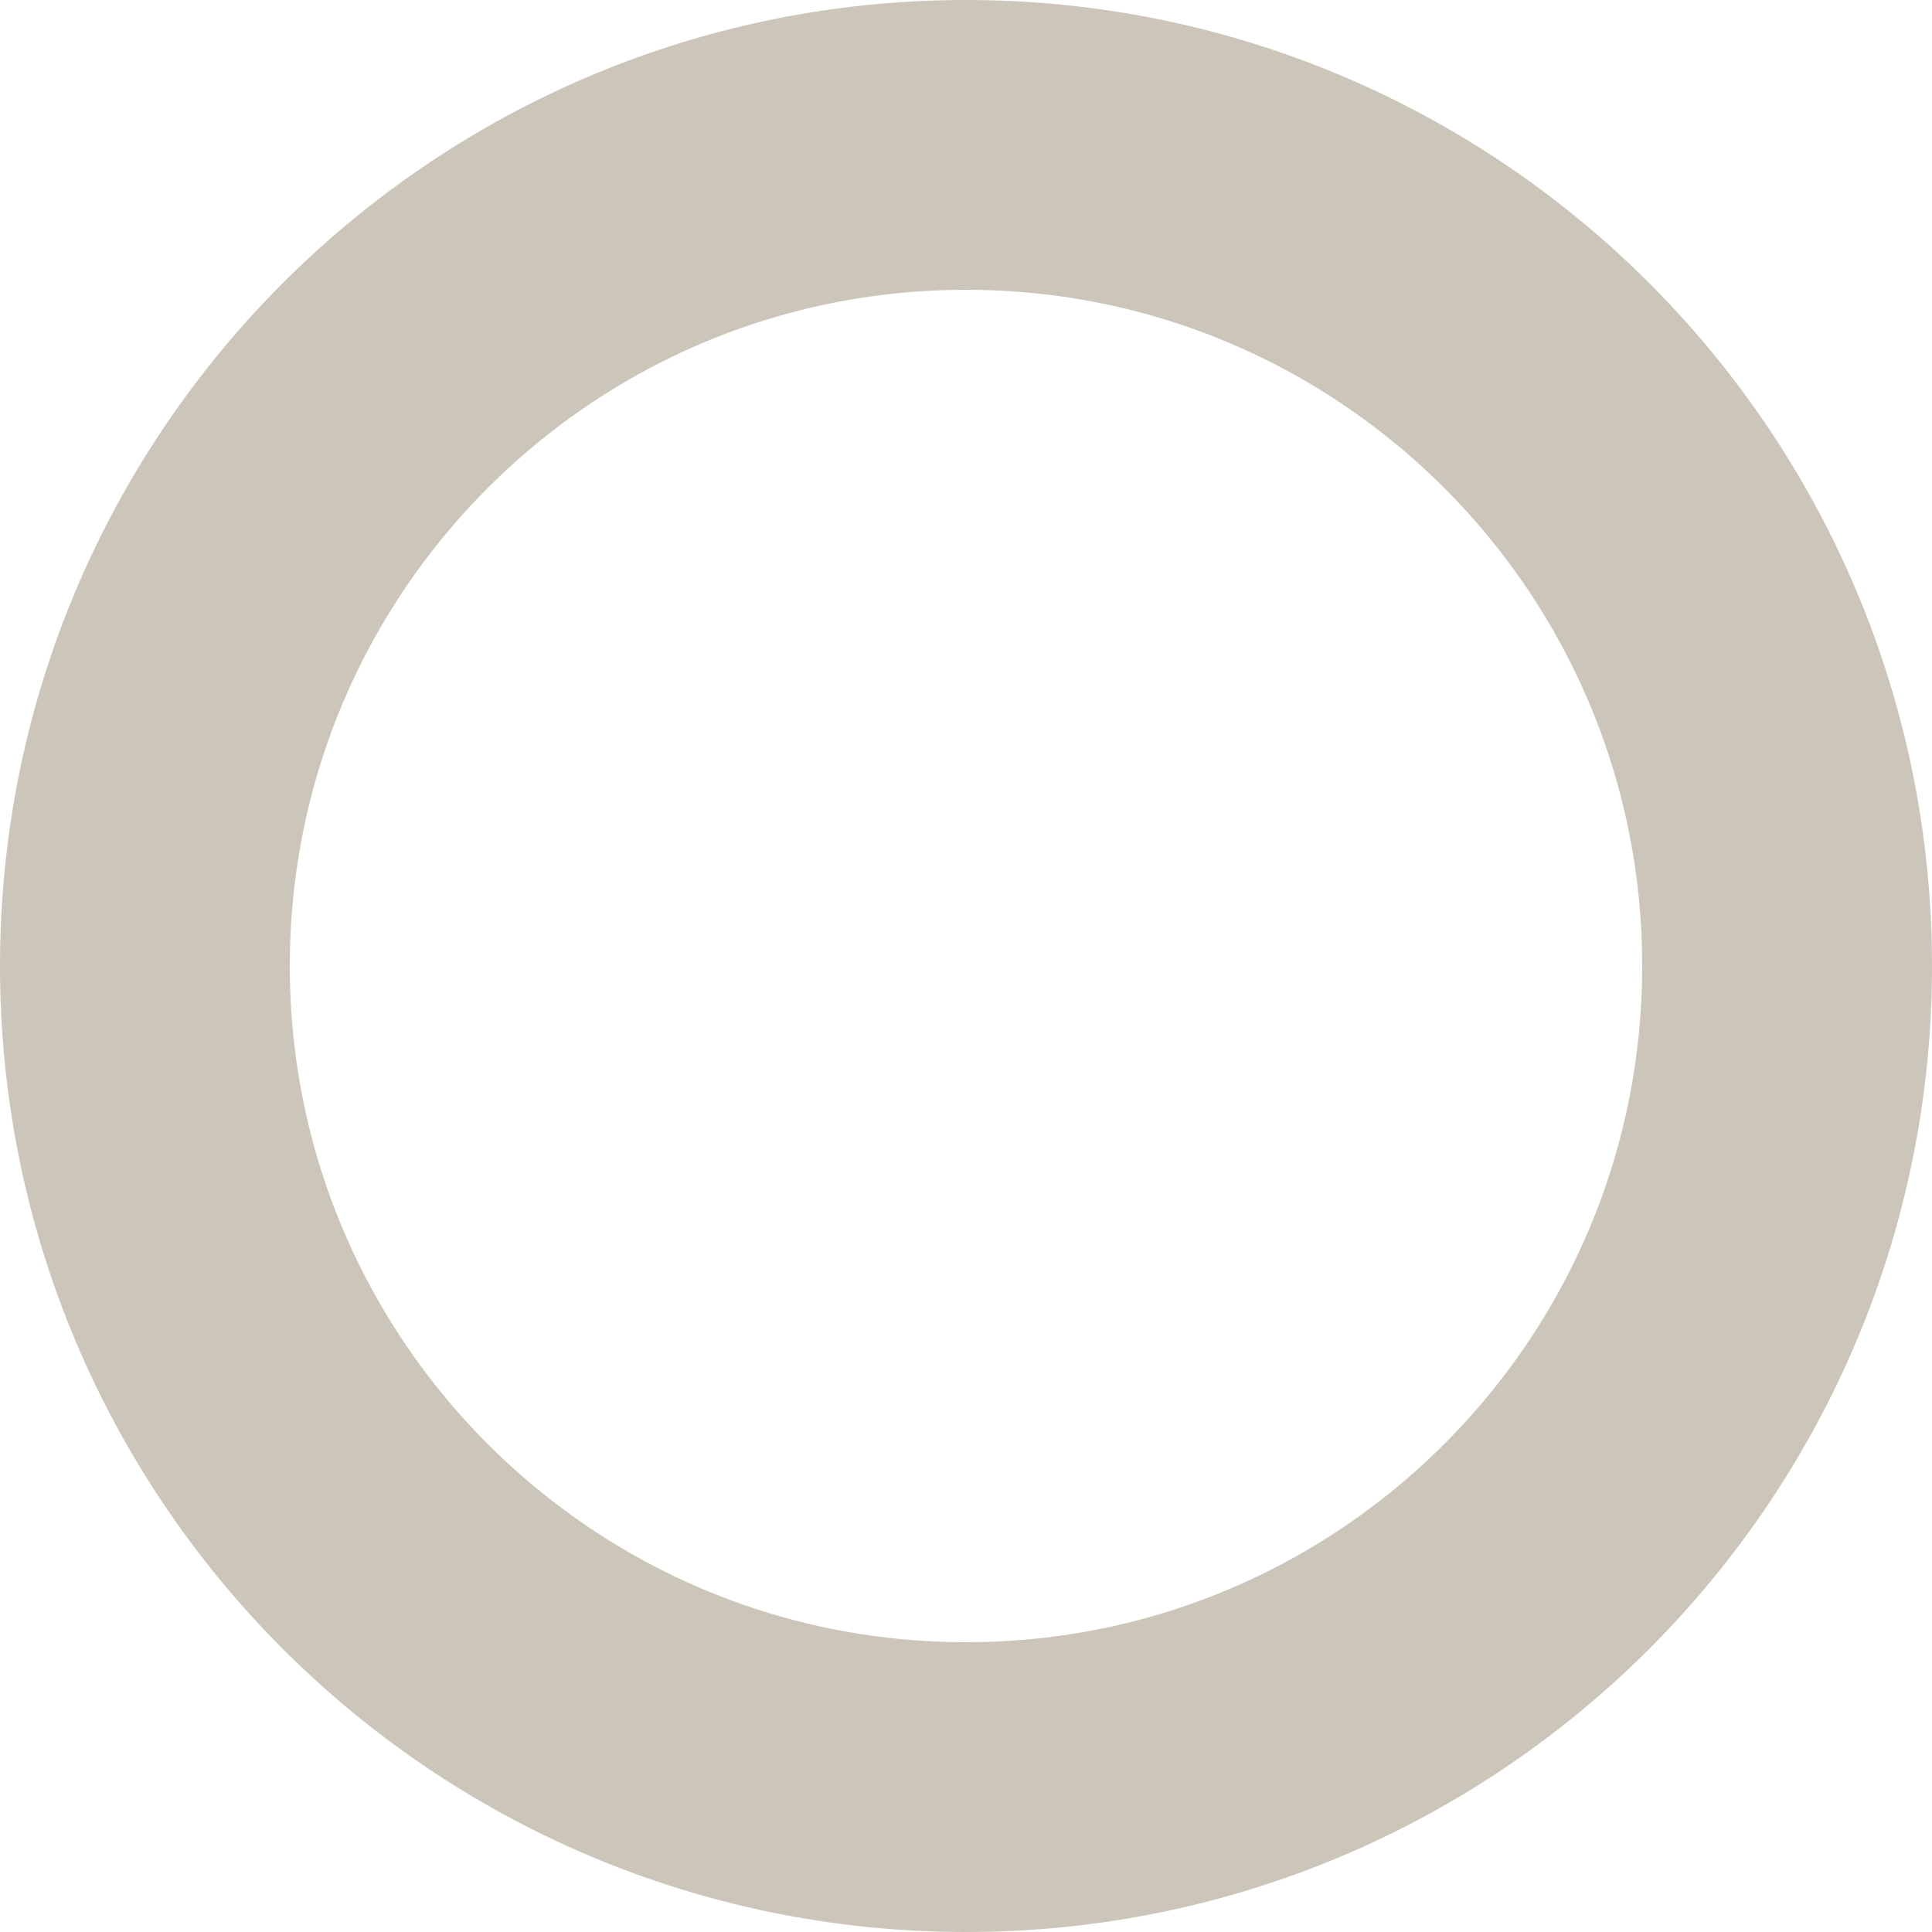 <svg width="100" height="100" viewBox="0 0 100 100" fill="none" xmlns="http://www.w3.org/2000/svg">
<path d="M92.5 50C92.5 73.472 73.472 92.5 50 92.5C26.528 92.5 7.5 73.472 7.5 50C7.5 26.528 26.528 7.5 50 7.5C73.472 7.5 92.5 26.528 92.5 50Z" stroke="#CCC5B9" stroke-width="15"/>
</svg>

